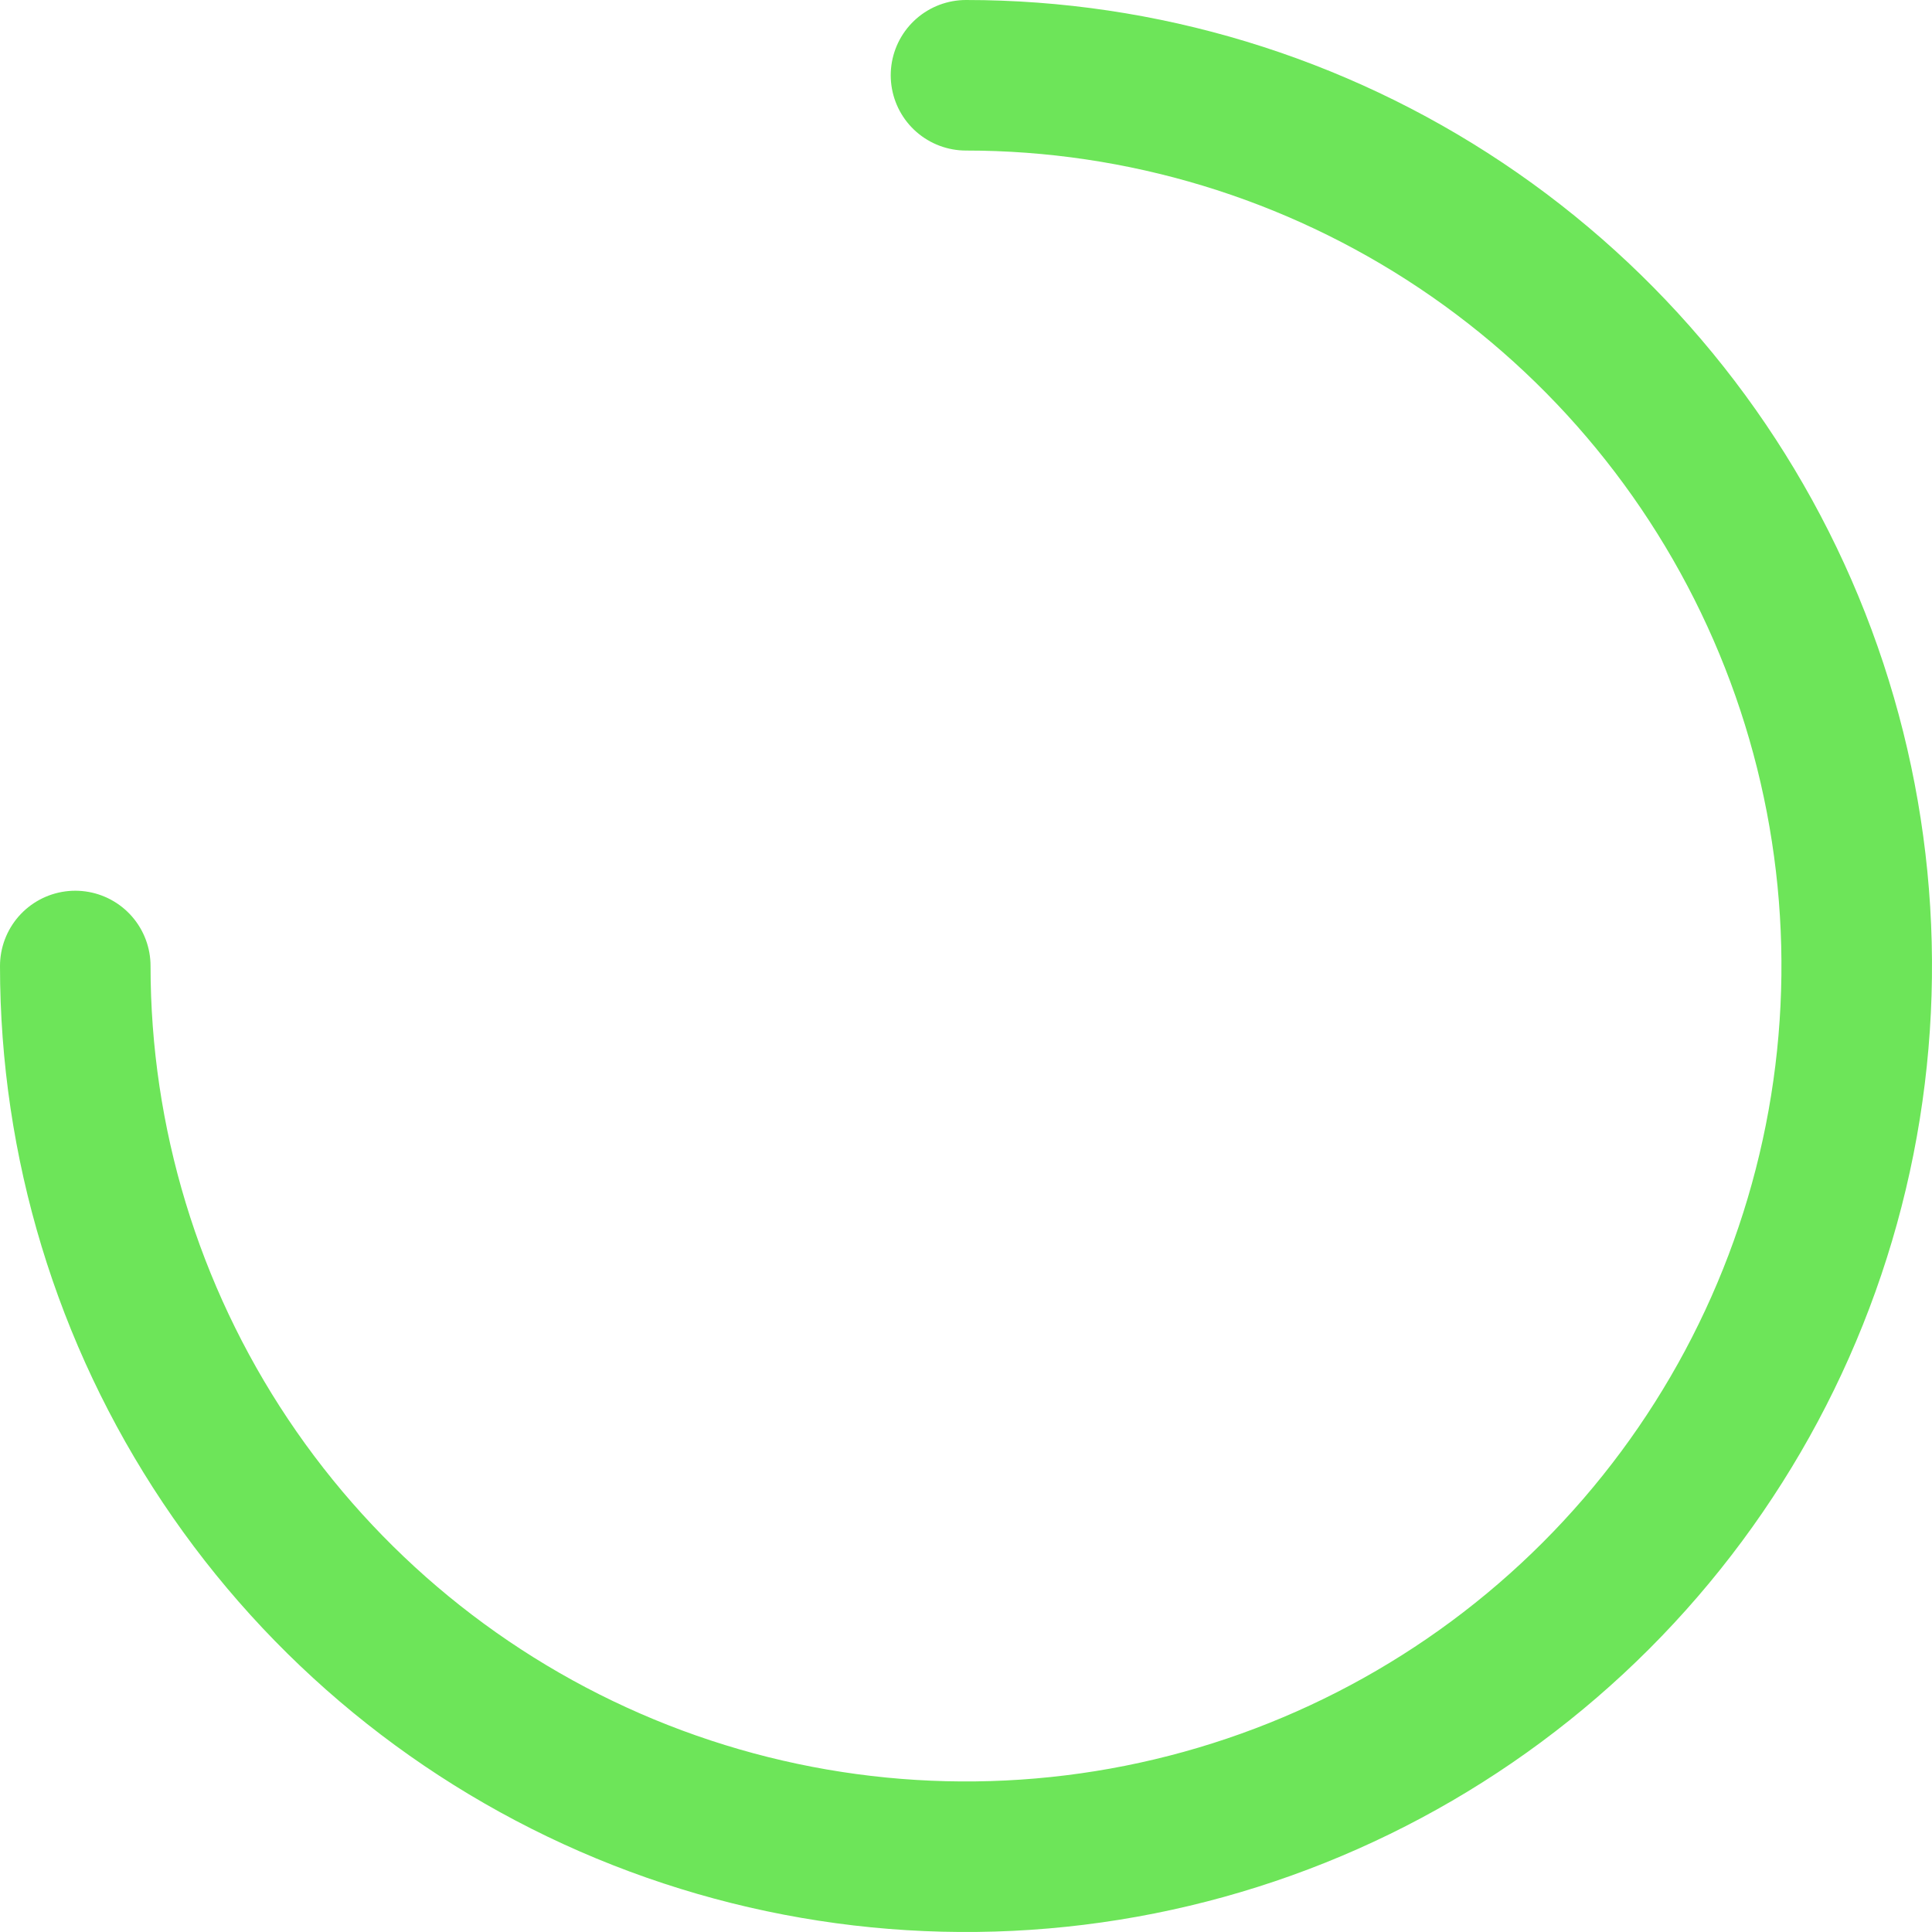 <?xml version="1.0" encoding="UTF-8"?> <svg xmlns="http://www.w3.org/2000/svg" width="462" height="462" viewBox="0 0 462 462" fill="none"><path d="M18 231C18 273.127 30.492 314.309 53.897 349.336C77.302 384.364 110.568 411.665 149.488 427.786C188.409 443.908 231.236 448.126 272.554 439.907C313.872 431.689 351.825 411.402 381.614 381.614C411.402 351.825 431.689 313.872 439.907 272.554C448.126 231.236 443.908 188.409 427.786 149.488C411.665 110.568 384.364 77.302 349.336 53.897C314.309 30.492 273.127 18 231 18" stroke="#6DE559" stroke-width="36" stroke-linecap="round"></path></svg> 